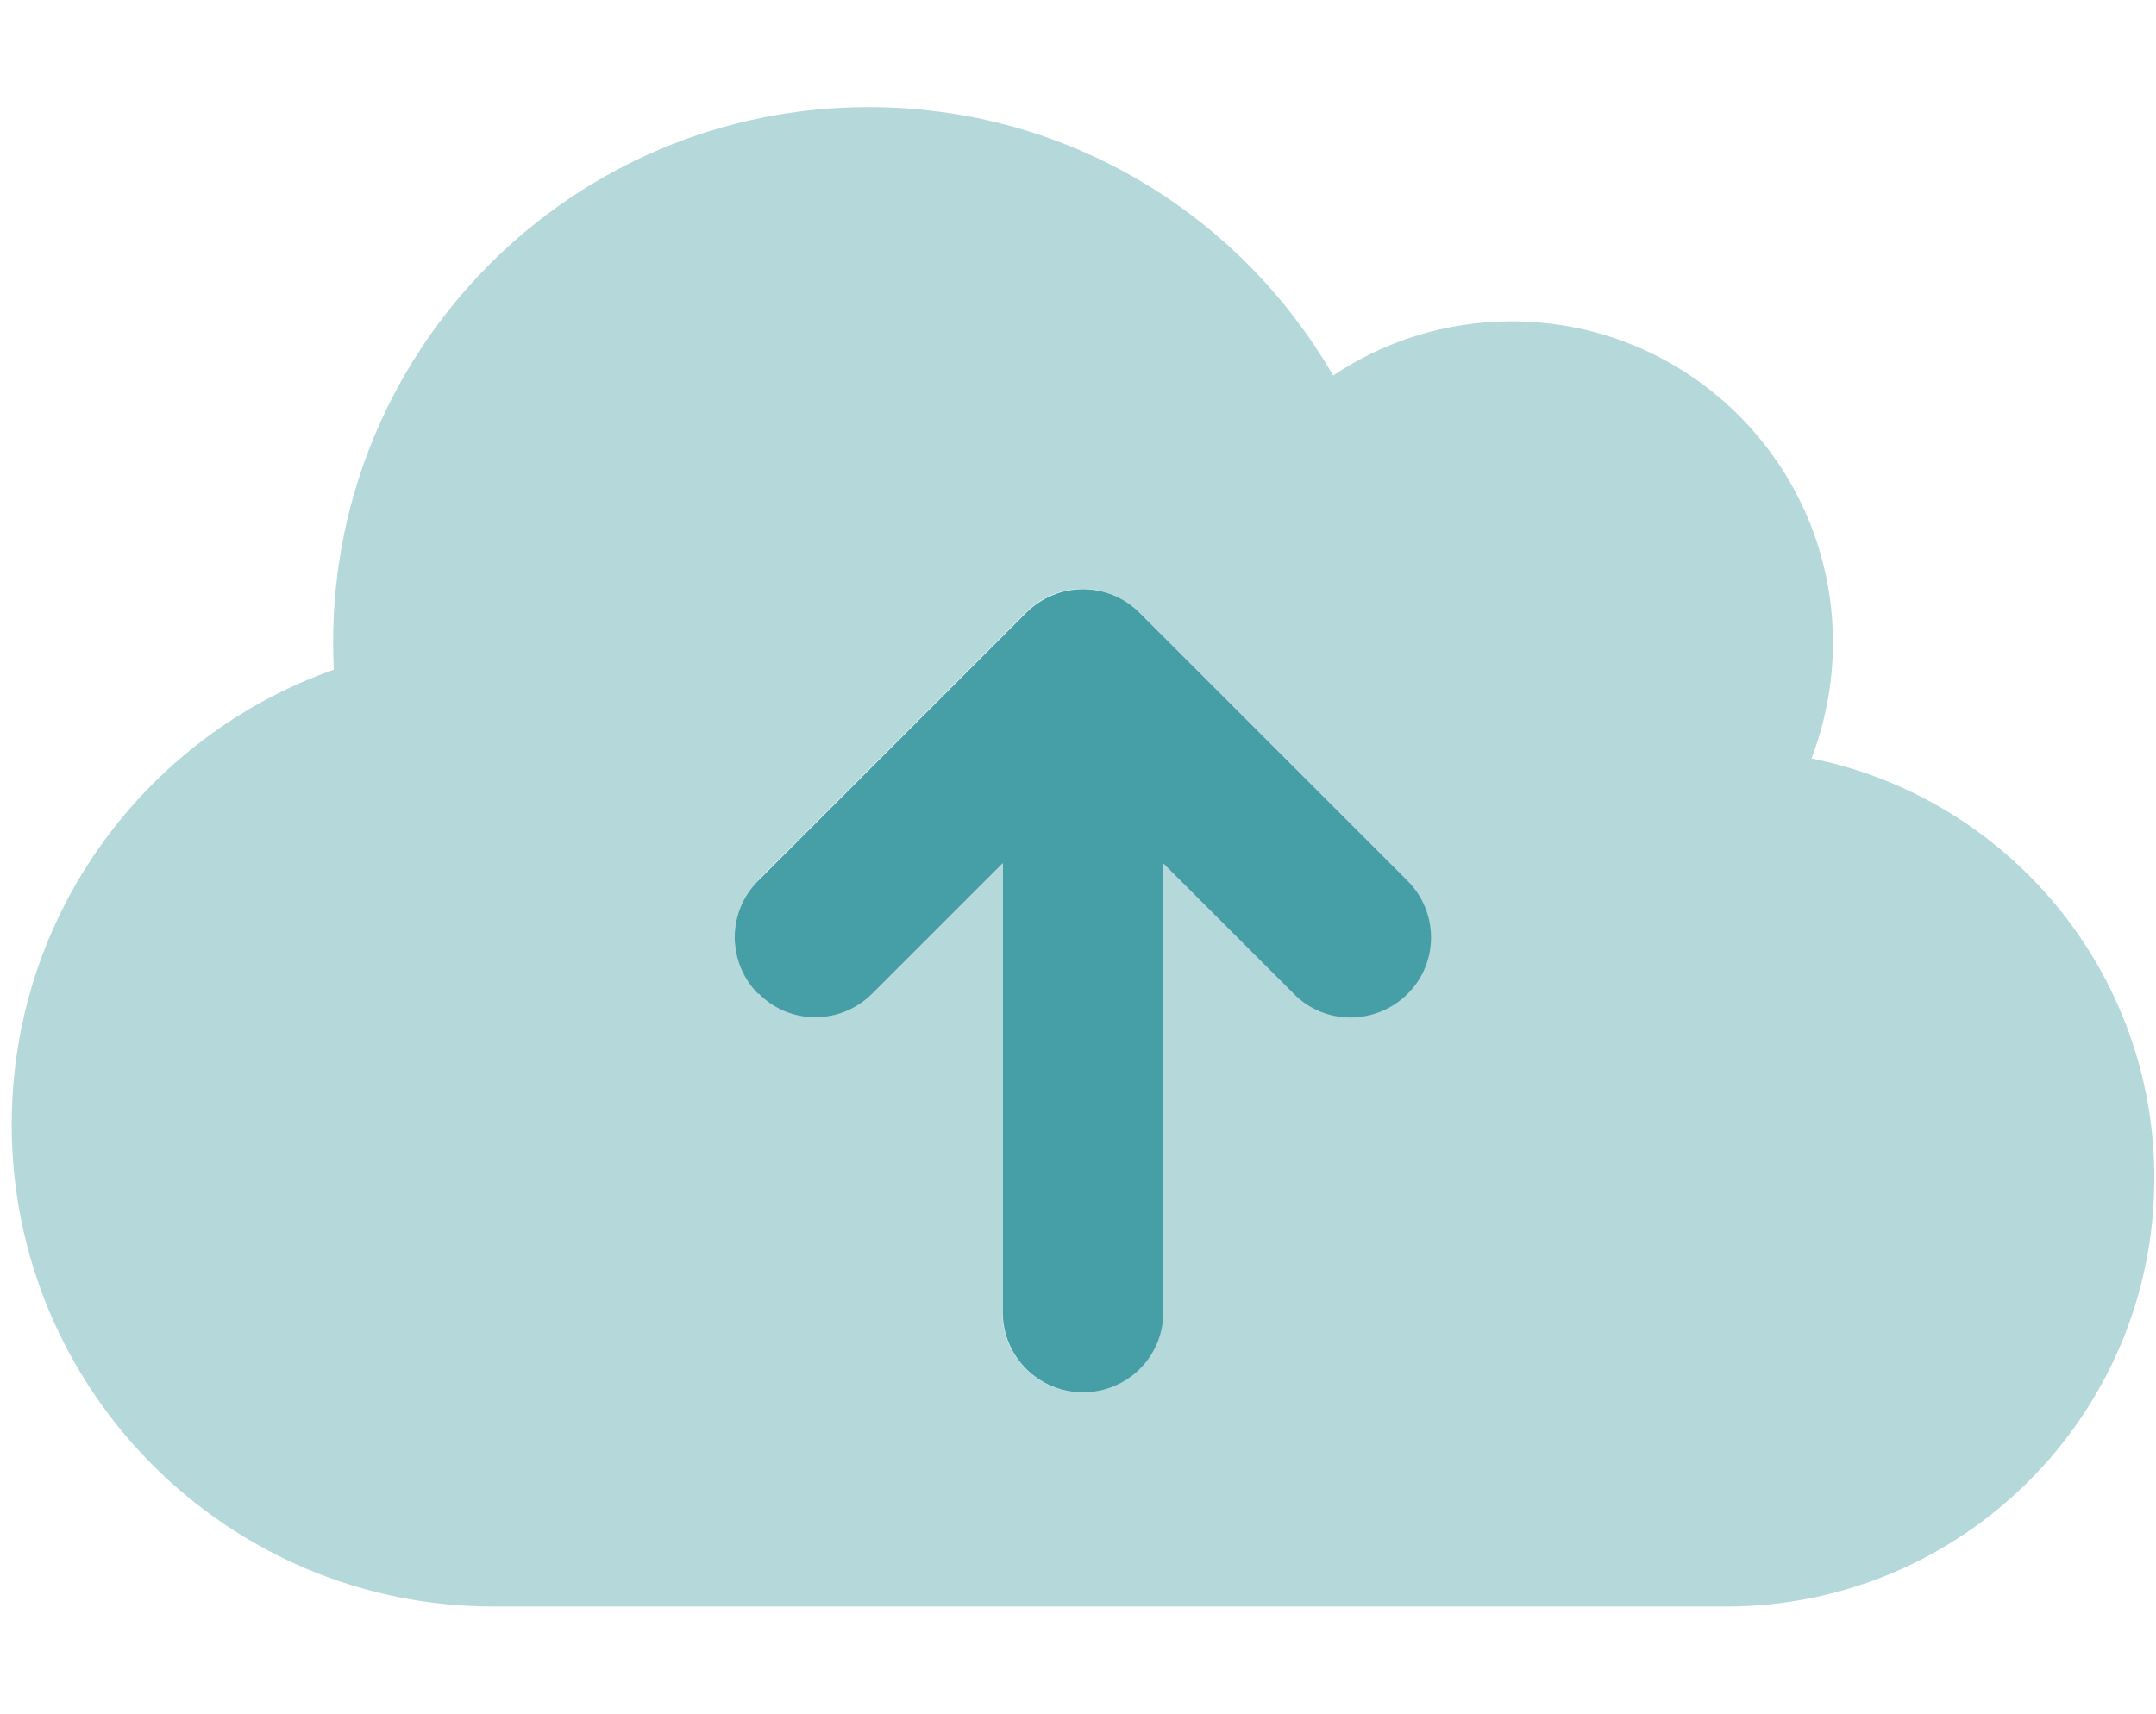 <?xml version="1.0" encoding="UTF-8"?> <svg xmlns="http://www.w3.org/2000/svg" width="161" height="128" viewBox="0 0 161 128" fill="none"><g clip-path="url(#clip0_503_9)"><path opacity="0.4" d="M36.875 120C17 120 0.875 103.875 0.875 84C0.875 68.3 10.925 54.95 24.925 50.025C24.9 49.35 24.875 48.675 24.875 48C24.875 25.9 42.775 8 64.875 8C79.7 8 92.625 16.05 99.55 28.05C103.35 25.5 107.95 24 112.875 24C126.125 24 136.875 34.75 136.875 48C136.875 51.05 136.3 53.95 135.275 56.65C149.875 59.6 160.875 72.525 160.875 88C160.875 105.675 146.55 120 128.875 120H36.875ZM56.625 65.75C54.275 68.1 54.275 71.9 56.625 74.225C58.975 76.55 62.775 76.575 65.1 74.225L74.85 64.475V98C74.85 101.325 77.525 104 80.85 104C84.175 104 86.85 101.325 86.85 98V64.475L96.6 74.225C98.95 76.575 102.75 76.575 105.075 74.225C107.4 71.875 107.425 68.075 105.075 65.75L85.075 45.75C82.725 43.4 78.925 43.4 76.6 45.75L56.6 65.75H56.625Z" fill="#469EA6"></path><path d="M56.625 74.25C54.275 71.9 54.275 68.1 56.625 65.775L76.625 45.775C78.975 43.425 82.775 43.425 85.1 45.775L105.1 65.775C107.45 68.125 107.45 71.925 105.1 74.25C102.75 76.575 98.95 76.6 96.625 74.25L86.875 64.5V98C86.875 101.325 84.2 104 80.875 104C77.55 104 74.875 101.325 74.875 98V64.475L65.125 74.225C62.775 76.575 58.975 76.575 56.65 74.225L56.625 74.25Z" fill="#469EA6"></path></g><defs><clipPath id="clip0_503_9"><rect width="160" height="128" fill="white" transform="translate(0.875)"></rect></clipPath></defs></svg> 